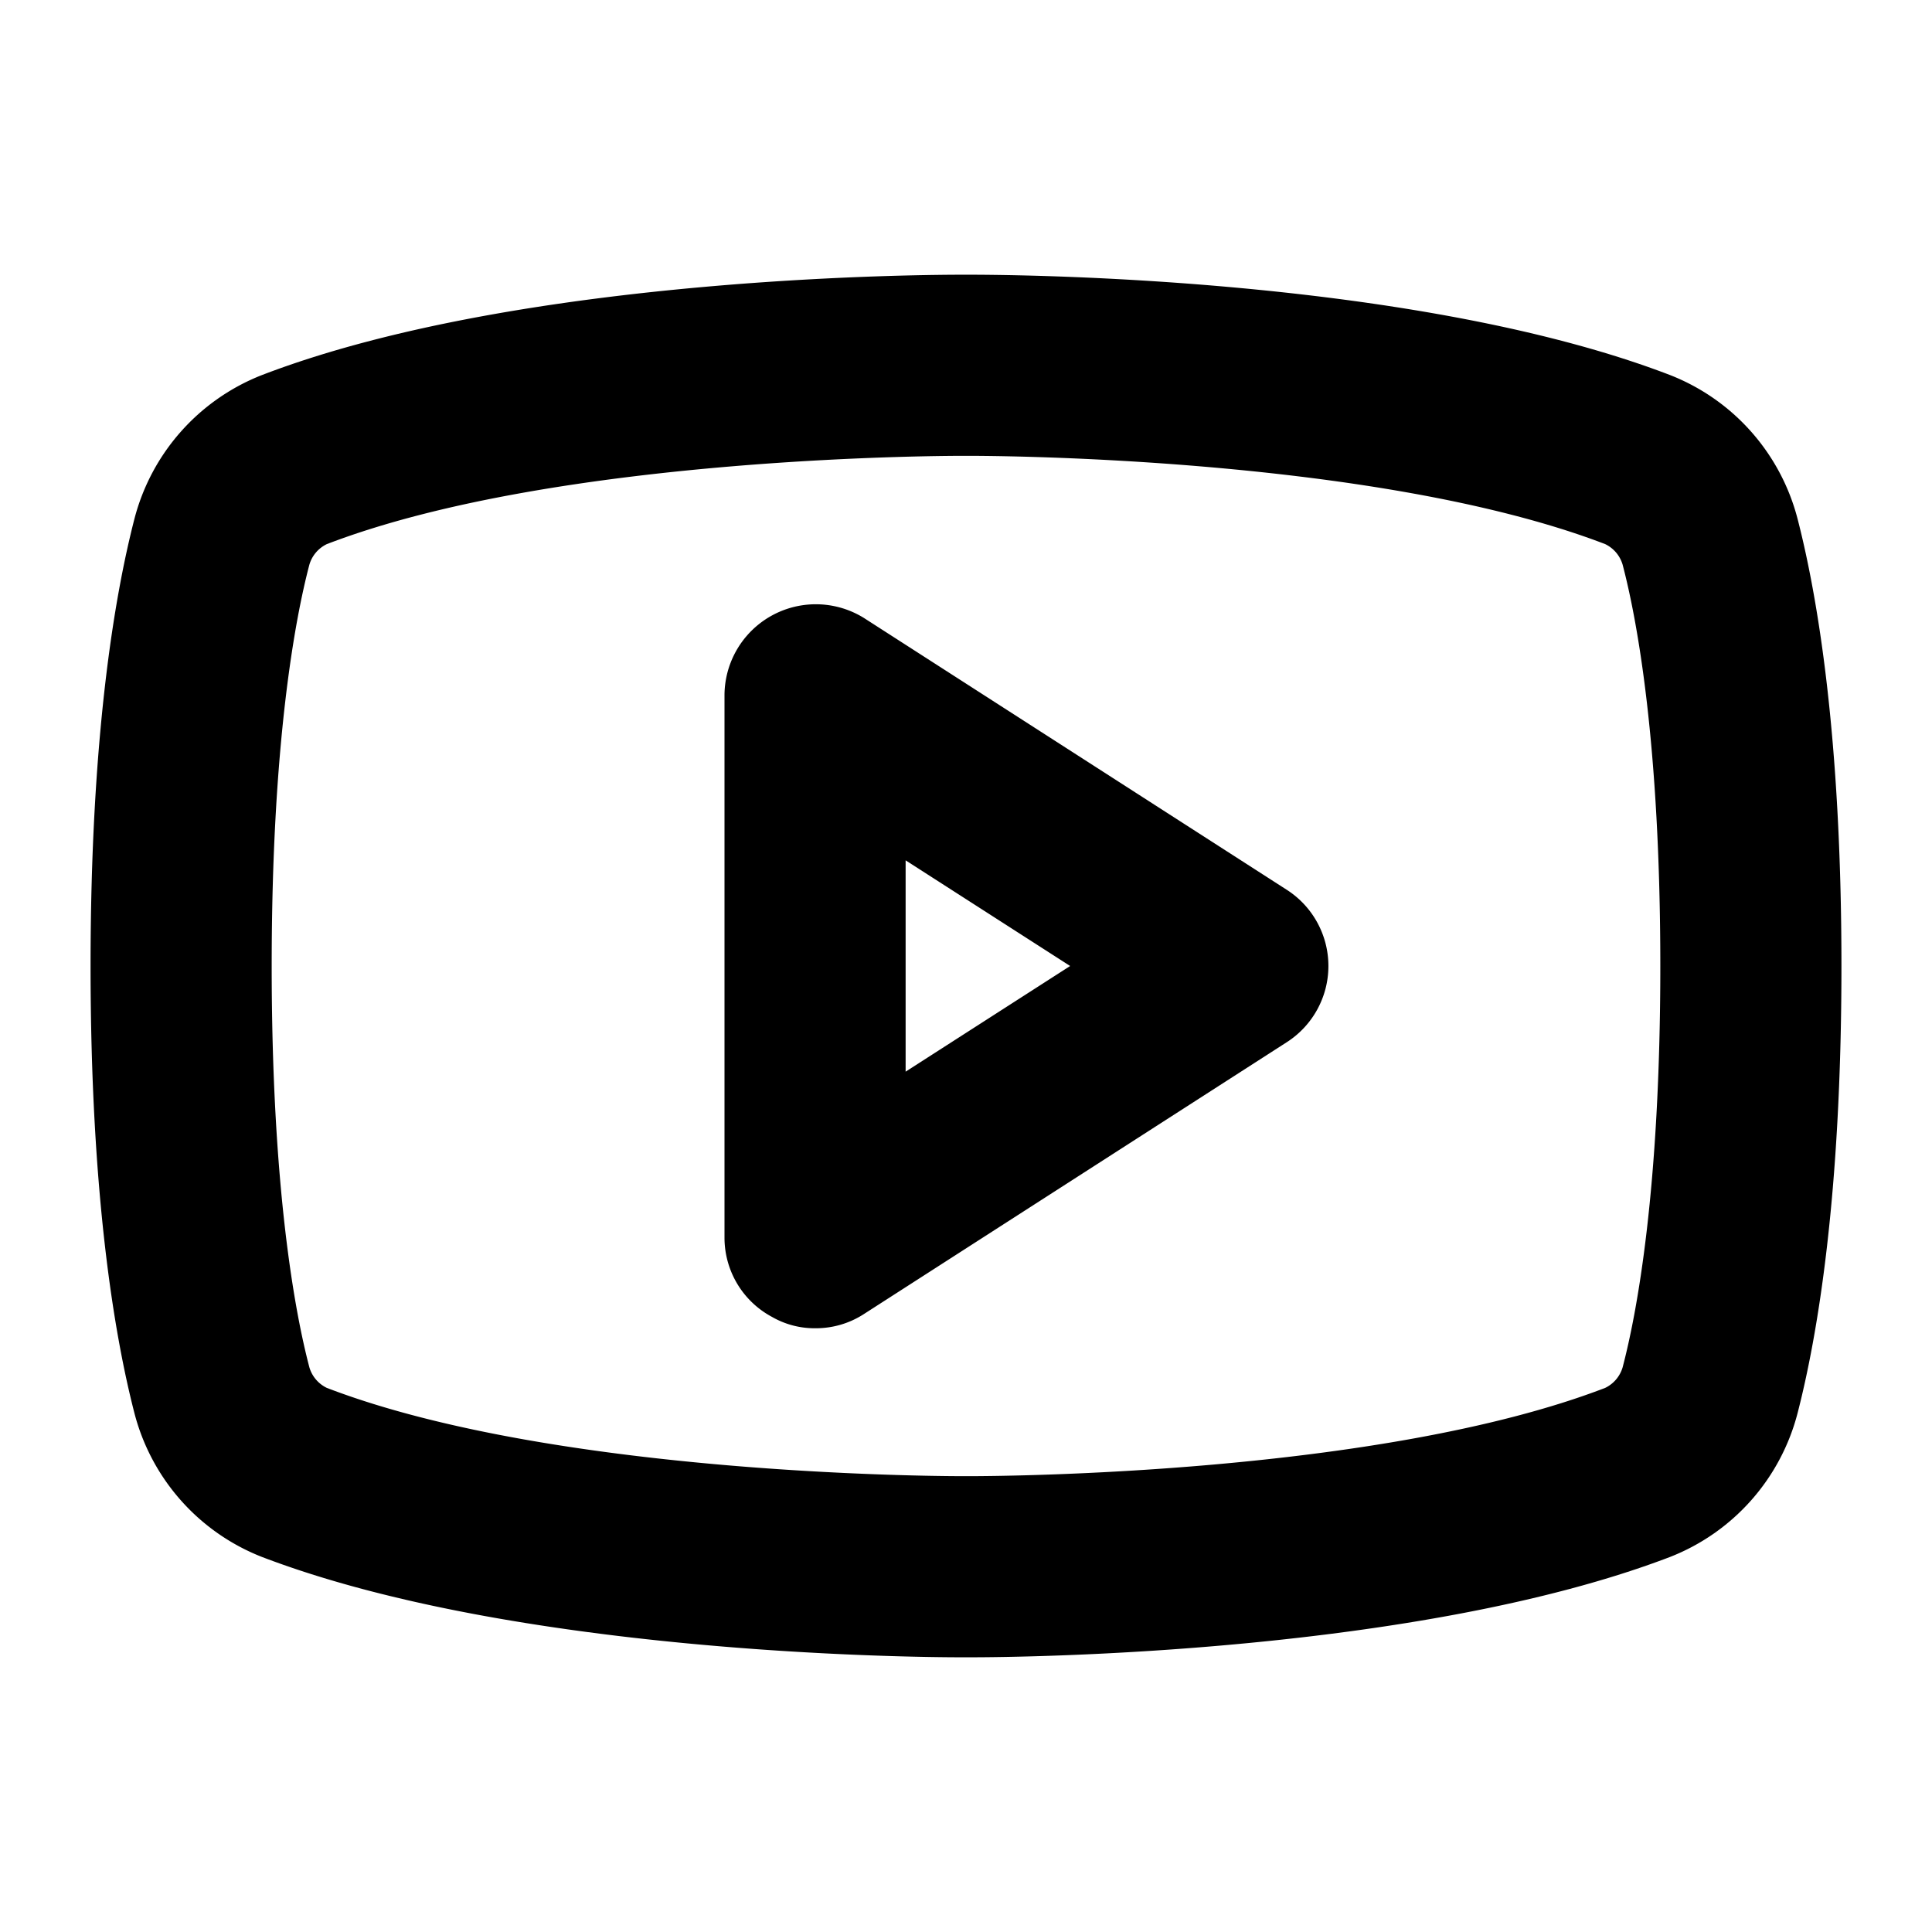 <svg xmlns="http://www.w3.org/2000/svg" xmlns:xlink="http://www.w3.org/1999/xlink" aria-hidden="true" role="img" class="iconify iconify--ph" width="12px" height="12px" preserveAspectRatio="xMidYMid meet" viewBox="0 0 256 256"><path fill="currentColor" d="m170.5 117.9l-56-36A12.1 12.1 0 0 0 96 92v72a11.9 11.9 0 0 0 6.3 10.5a11.3 11.3 0 0 0 5.7 1.5a11.7 11.7 0 0 0 6.5-1.9l56-36a12 12 0 0 0 0-20.2ZM120 142v-28l21.8 14Zm118.2-73.2a28 28 0 0 0-16.9-19.1c-34.9-13.4-90-13.3-93.3-13.3s-58.4-.1-93.3 13.3a28 28 0 0 0-16.9 19.1C15.2 78.9 12 97.5 12 128s3.2 49.1 5.8 59.2a28 28 0 0 0 16.9 19.1c33.5 12.8 85.7 13.3 92.7 13.3h1.2c7 0 59.2-.5 92.7-13.3a28 28 0 0 0 16.9-19.1c2.6-10.1 5.8-28.7 5.8-59.2s-3.2-49.1-5.8-59.2ZM215 181.2a4.4 4.4 0 0 1-2.3 2.7c-29.9 11.5-80.4 11.7-84.4 11.7h-.4c-.5 0-53.6.2-84.6-11.7a4.4 4.4 0 0 1-2.3-2.7c-1.9-7.2-5-23.7-5-53.2s3.1-46 5-53.2a4.4 4.4 0 0 1 2.3-2.7c31-11.9 84.1-11.7 84.6-11.7h.2c.5 0 53.6-.2 84.6 11.7a4.4 4.4 0 0 1 2.3 2.7c1.9 7.2 5 23.7 5 53.2s-3.1 46-5 53.2Z"></path></svg>